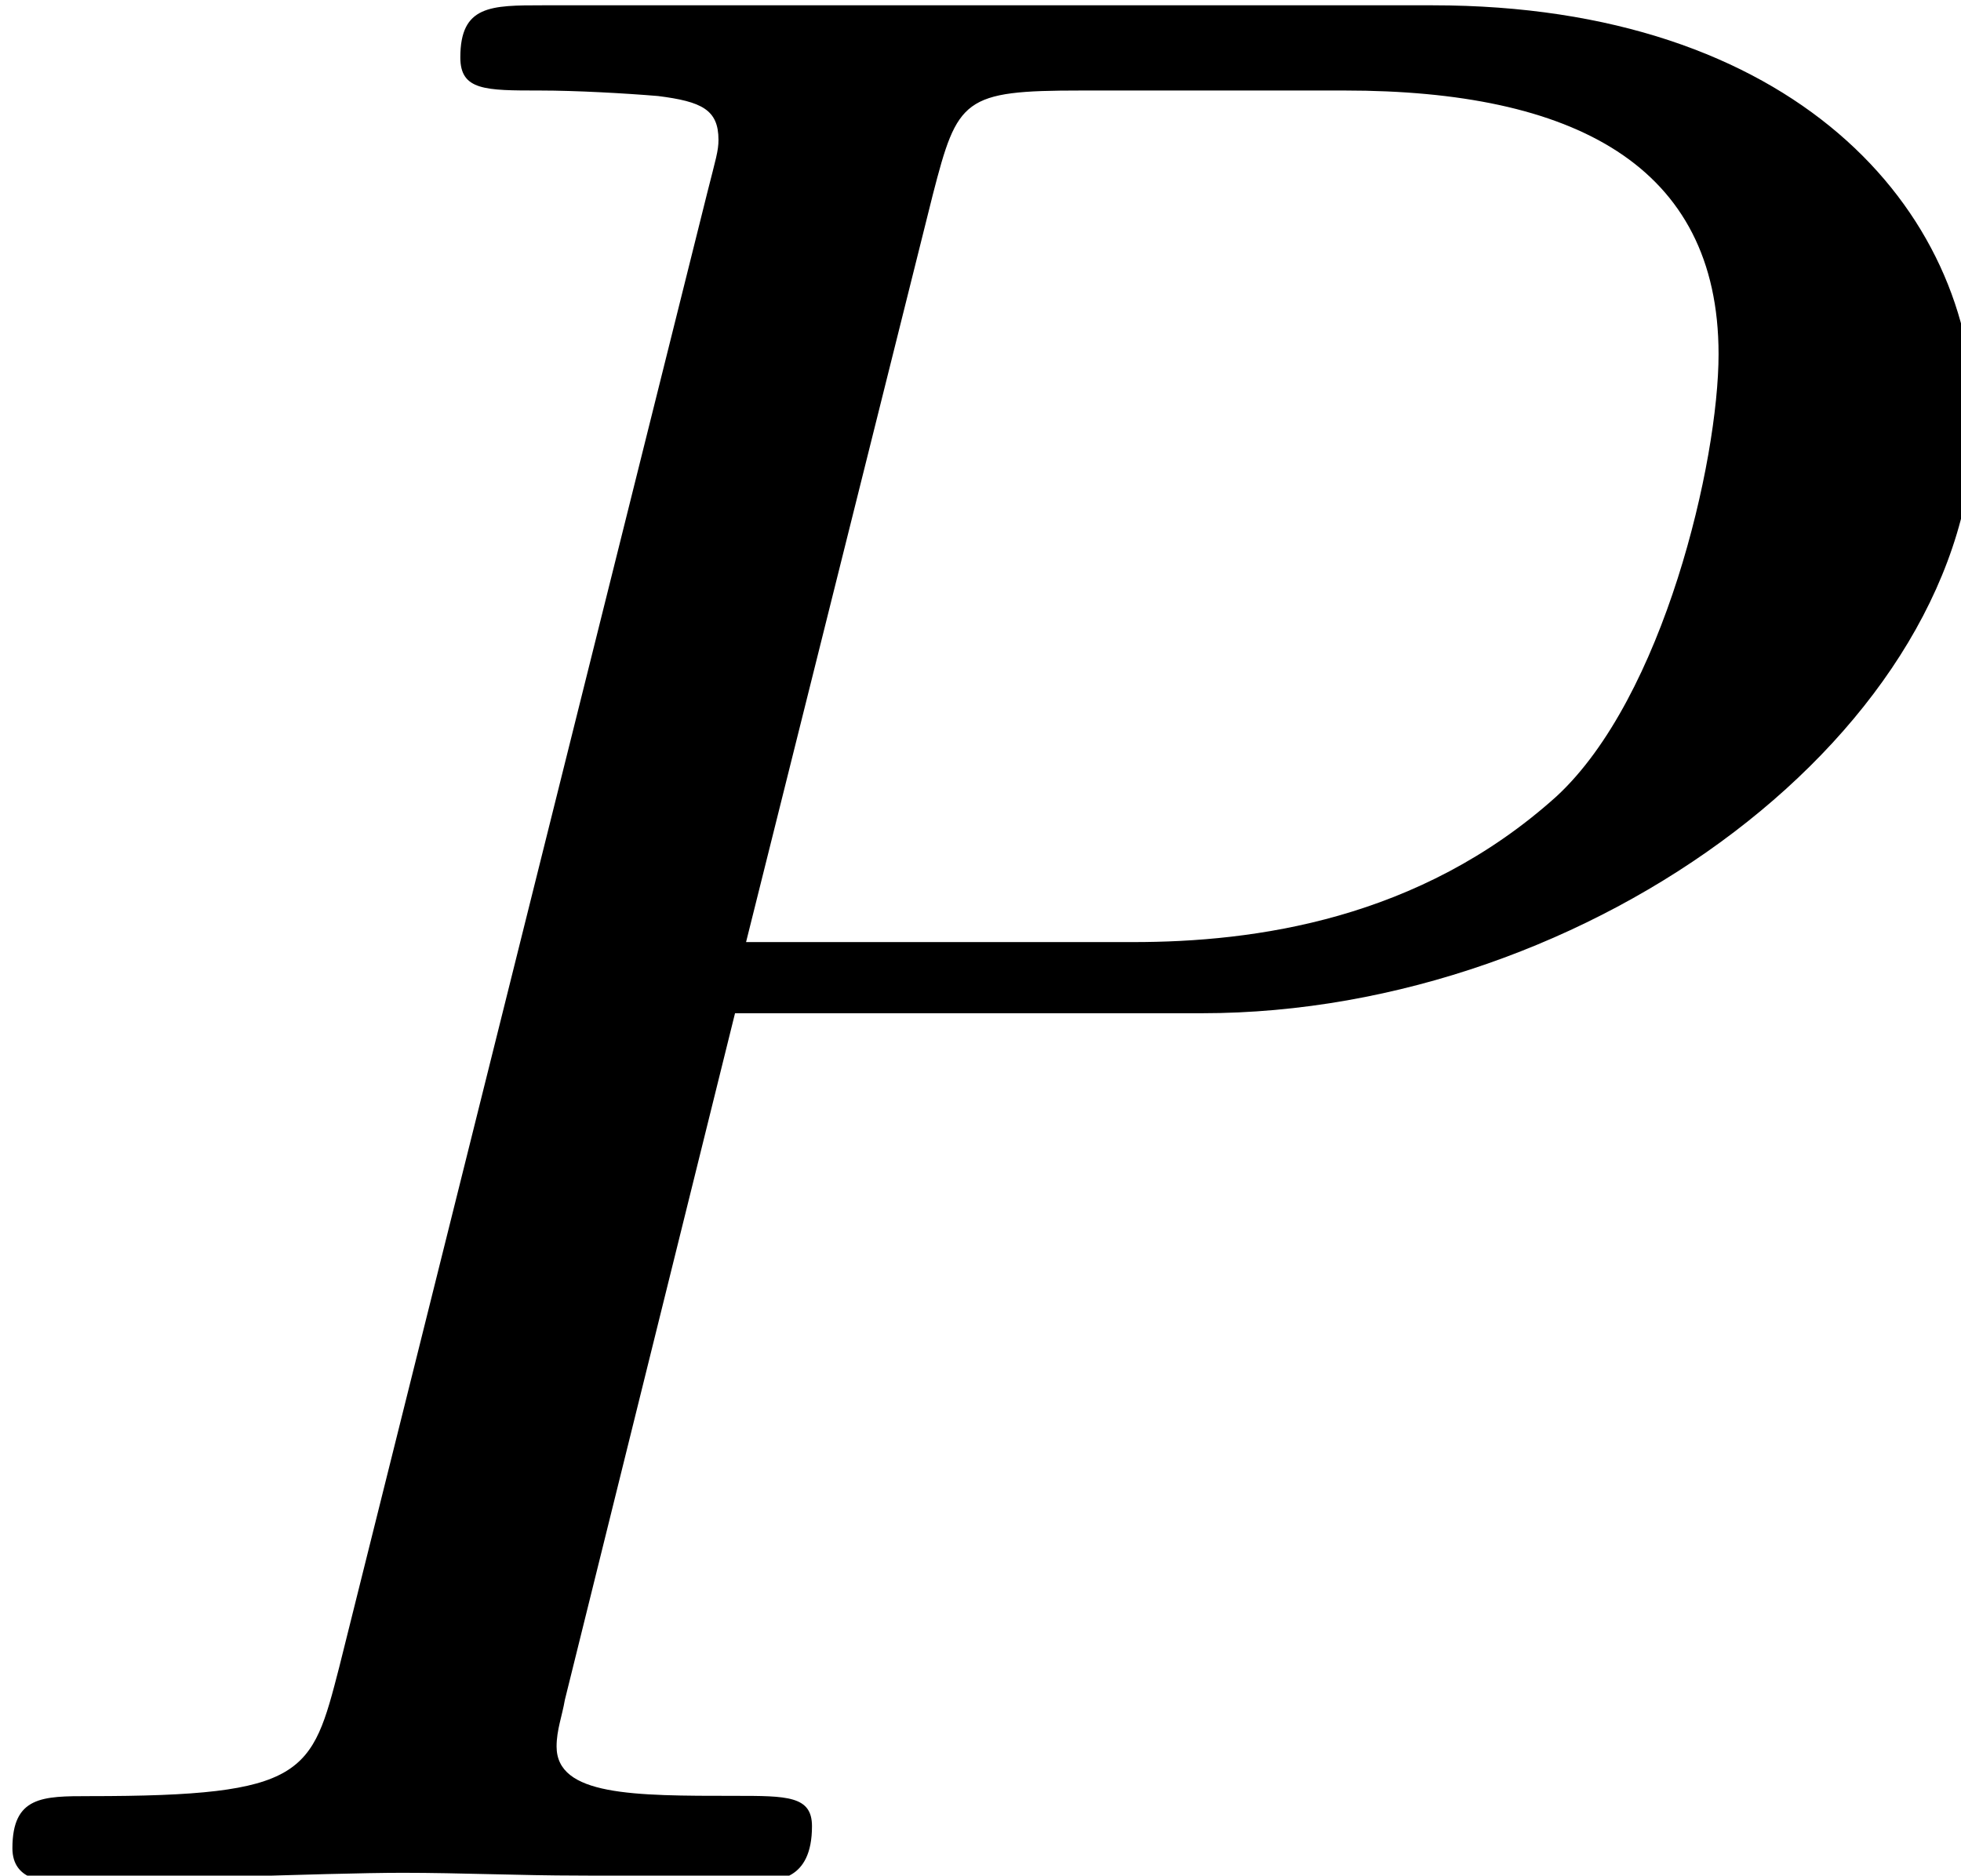 <?xml version="1.0" encoding="UTF-8" standalone="no"?>
<!-- This file was generated by dvisvgm 3.2.1 -->

<svg
   version="1.1"
   width="14.219pt"
   height="13.602pt"
   viewBox="0 0 7.11 6.801"
   id="svg15"
   sodipodi:docname="equation.svg"
   xmlns:inkscape="http://www.inkscape.org/namespaces/inkscape"
   xmlns:sodipodi="http://sodipodi.sourceforge.net/DTD/sodipodi-0.dtd"
   xmlns:xlink="http://www.w3.org/1999/xlink"
   xmlns="http://www.w3.org/2000/svg"
   xmlns:svg="http://www.w3.org/2000/svg">
  <sodipodi:namedview
     id="namedview17"
     pagecolor="#ffffff"
     bordercolor="#000000"
     borderopacity="0.25"
     inkscape:showpageshadow="2"
     inkscape:pageopacity="0.0"
     inkscape:pagecheckerboard="0"
     inkscape:deskcolor="#d1d1d1"
     inkscape:document-units="pt" />
  <defs
     id="defs6">
    <clipPath
       id="cp0">
      <path
         d="M -243,655 H 369 V -137 H -243 Z"
         id="path2" />
    </clipPath>
    <path
       id="g0-1"
       d="m 3.018,-3.147 h 1.693 c 1.414,0 2.799,-1.036 2.799,-2.151 0,-0.767 -0.657,-1.504 -1.962,-1.504 H 2.321 c -0.189,0 -0.299,0 -0.299,0.189 0,0.12 0.09,0.12 0.289,0.12 0.129,0 0.309,0.01 0.428,0.02 0.159,0.02 0.219,0.05 0.219,0.159 0,0.04 -0.01,0.07 -0.04,0.189 l -1.335,5.349 c -0.1,0.388 -0.12,0.468 -0.906,0.468 -0.169,0 -0.279,0 -0.279,0.189 C 0.398,0 0.518,0 0.548,0 c 0.279,0 0.986,-0.03 1.265,-0.03 0.209,0 0.428,0.01 0.637,0.01 C 2.669,-0.02 2.888,0 3.098,0 c 0.07,0 0.199,0 0.199,-0.199 0,-0.11 -0.09,-0.11 -0.279,-0.11 -0.369,0 -0.647,0 -0.647,-0.179 0,-0.06 0.02,-0.11 0.03,-0.169 z M 3.735,-6.115 c 0.09,-0.349 0.11,-0.378 0.538,-0.378 H 5.229 c 0.827,0 1.355,0.269 1.355,0.956 0,0.388 -0.199,1.245 -0.588,1.604 -0.498,0.448 -1.096,0.528 -1.534,0.528 H 3.058 Z" />
  </defs>
  <g
     id="page1"
     transform="translate(-2.76,-2.88)">
    <g
       clip-path="url(#cp0)"
       id="g12">
      <g
         transform="matrix(1,0,0,1,-171,-65)"
         id="g10">
        <use
           x="173.407"
           y="74.701"
           xlink:href="#g0-1"
           id="use8" />
      </g>
    </g>
  </g>
</svg>

